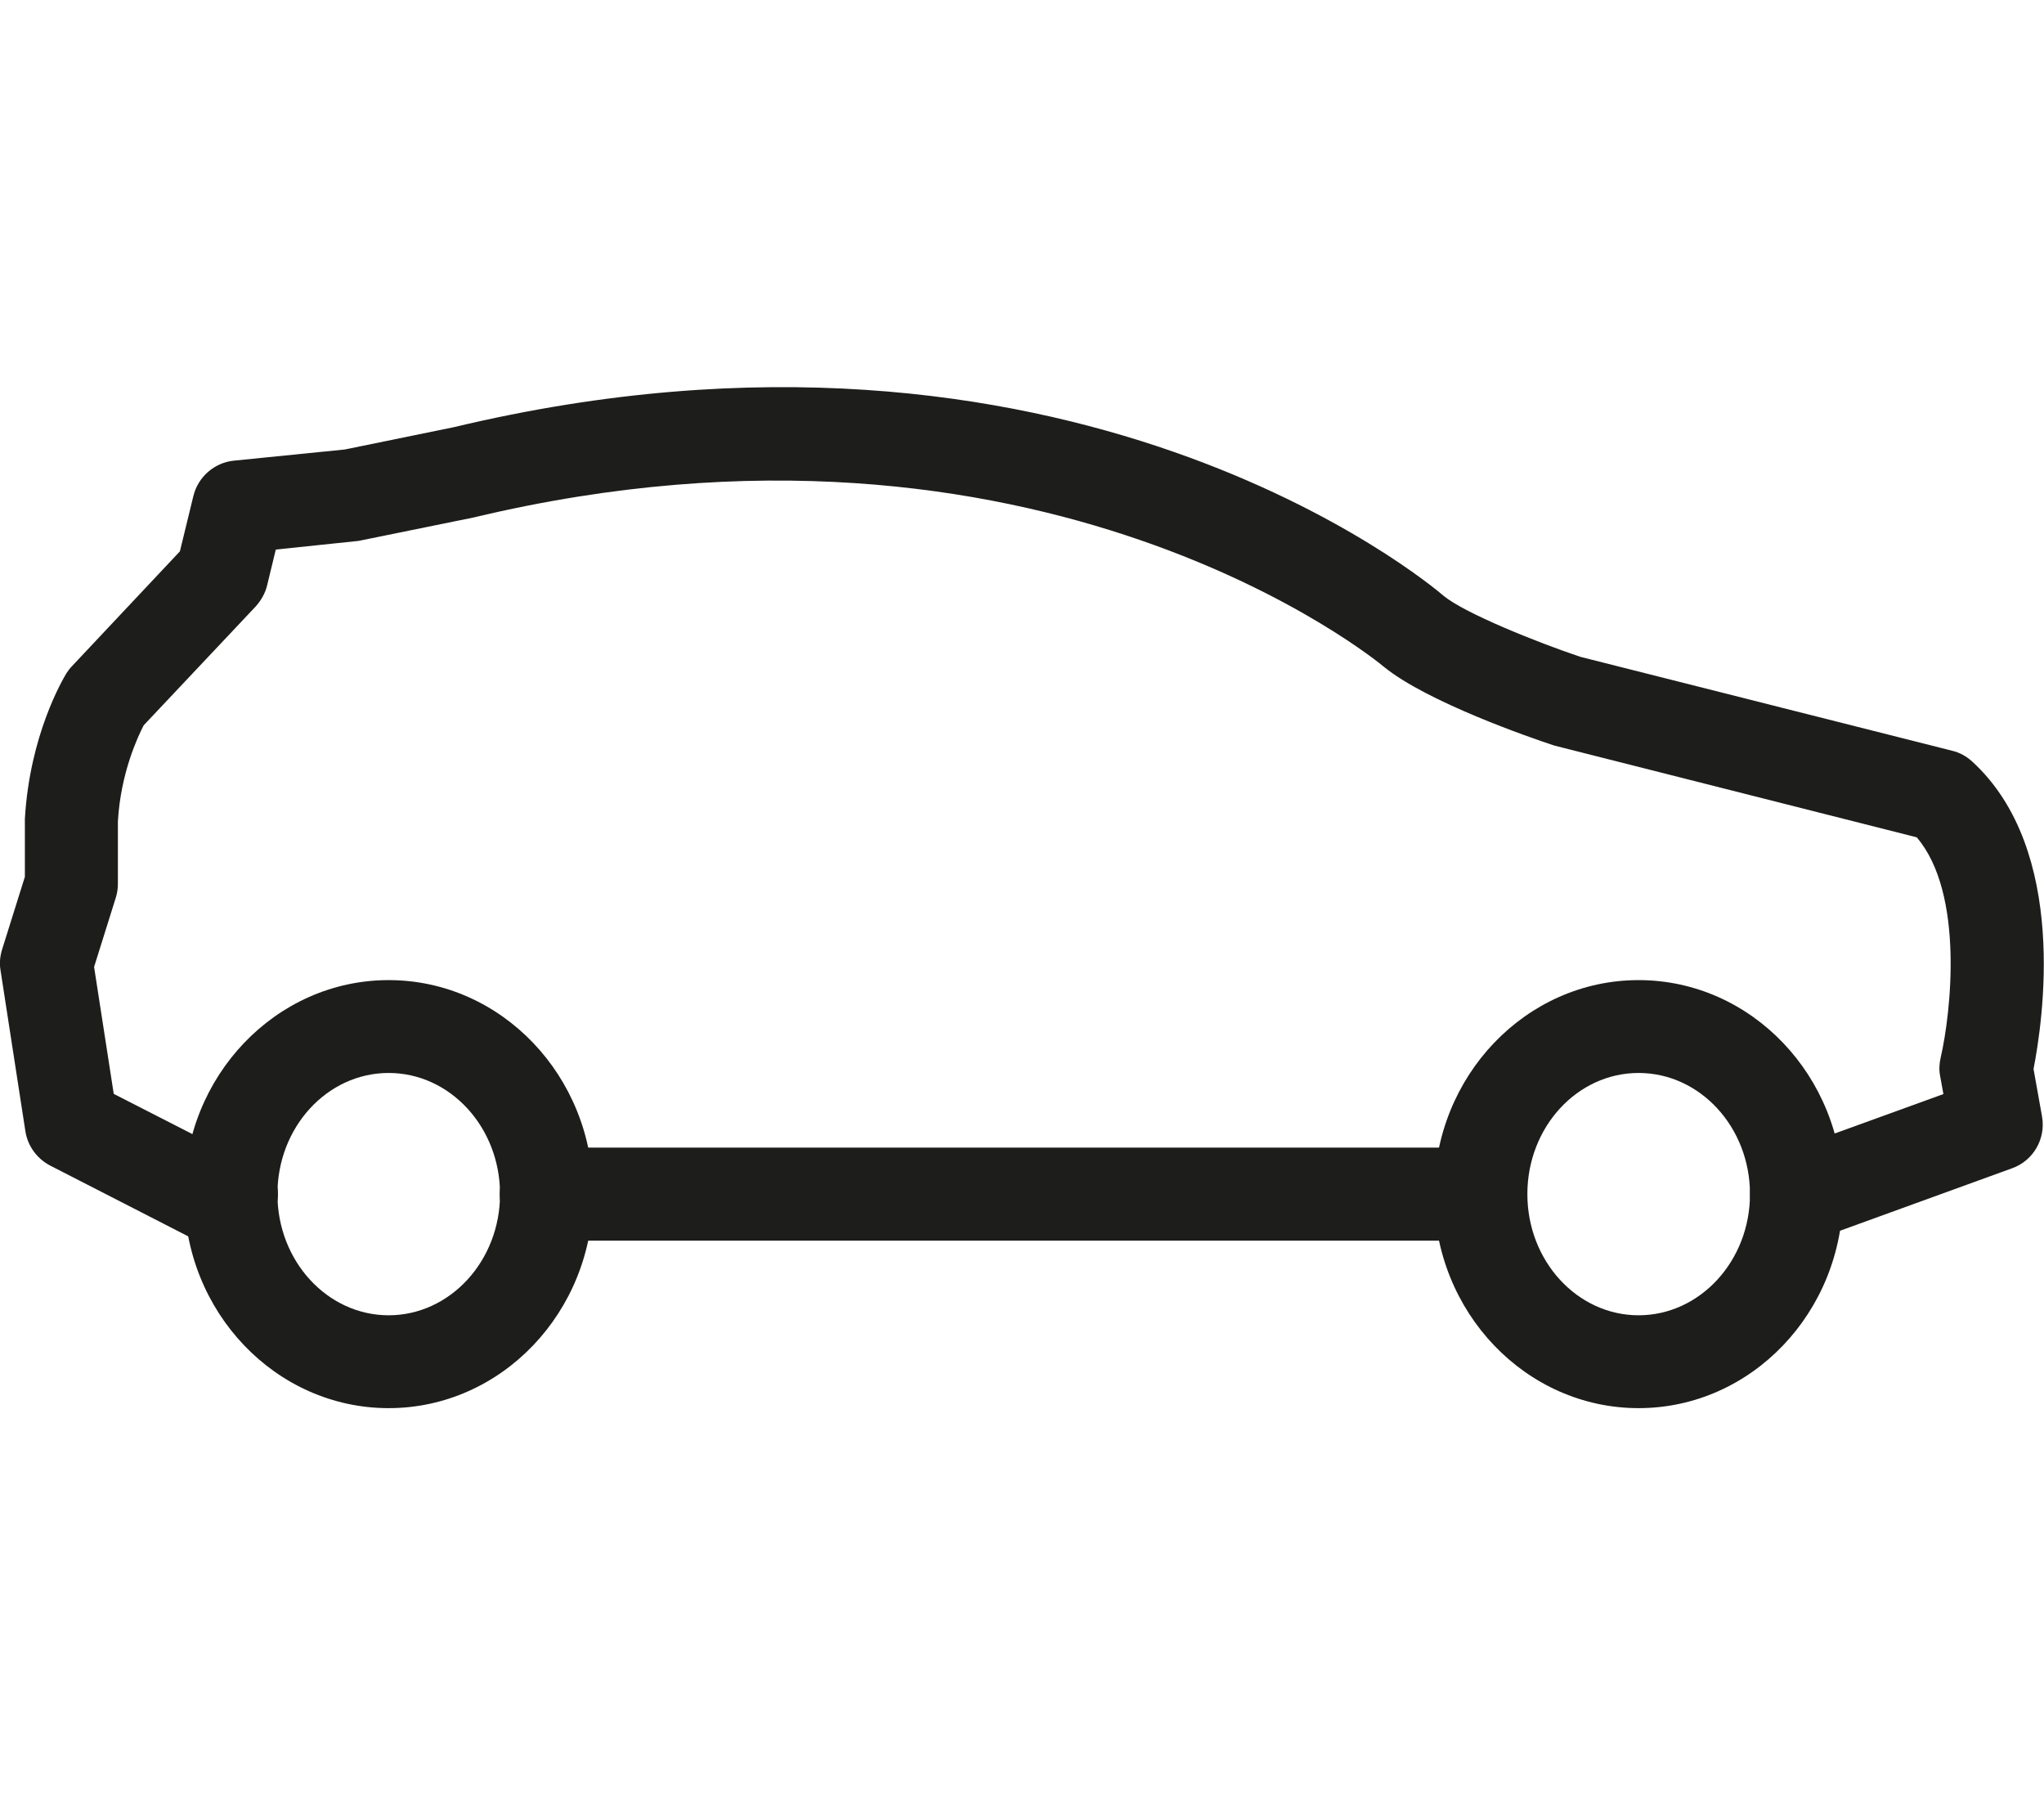 <?xml version="1.0" encoding="UTF-8"?><svg id="_ÍCONOS_NEGRO" xmlns="http://www.w3.org/2000/svg" viewBox="0 0 113.39 99.56"><path d="m82.14,68.81H30.3c-1.42,0-2.58-1.16-2.58-2.58s1.16-2.58,2.58-2.58h51.84c1.42,0,2.58,1.16,2.58,2.58s-1.16,2.58-2.58,2.58Z" fill="#1d1d1b" stroke-width="0"/><path d="m100.06,68.81h-.4c-1.42,0-2.58-1.16-2.58-2.58s1.13-2.55,2.54-2.58l8.19-2.97-.18-.99c-.07-.34-.05-.7.03-1.04.56-2.42,1.33-9.1-1.33-12.21l-20.11-5.09c-1.31-.43-7.04-2.41-9.44-4.36-.23-.2-19.05-15.81-50.5-8.29l-6.39,1.3-4.59.48-.48,1.98c-.1.43-.33.83-.62,1.16l-6.23,6.61c-.31.6-1.28,2.64-1.43,5.34v3.46c0,.26-.04.52-.12.77l-1.2,3.83,1.09,7.04,5.83,2.98h.7c1.42,0,2.58,1.16,2.58,2.58s-1.16,2.58-2.58,2.58h-1.33c-.4,0-.81-.09-1.17-.29l-7.55-3.87c-.73-.38-1.25-1.08-1.38-1.9L.03,53.82c-.07-.39-.03-.78.09-1.17l1.26-4.02v-3.21c.27-4.66,2.1-7.73,2.3-8.07.09-.14.2-.29.33-.42l5.97-6.35.75-3.08c.26-1.05,1.16-1.84,2.24-1.95l6.16-.62,6.06-1.24c34.03-8.13,54.08,8.65,54.91,9.37,1.18.96,5.15,2.56,7.57,3.37l20.63,5.21c.42.1.79.31,1.11.6,5.38,4.93,3.9,14.47,3.4,17.05l.47,2.63c.22,1.24-.48,2.46-1.67,2.88l-10.66,3.87c-.27.1-.57.16-.87.16h-.03Z" fill="#1d1d1b" stroke-width="0"/><path d="m21.56,78.1c-6.25,0-11.34-5.32-11.34-11.87s5.09-11.87,11.34-11.87,11.34,5.32,11.34,11.87-5.09,11.87-11.34,11.87Zm0-18.59c-3.41,0-6.17,3.01-6.17,6.72s2.77,6.72,6.17,6.72,6.18-3.01,6.18-6.72-2.77-6.72-6.18-6.72Z" fill="#1d1d1b" stroke-width="0"/><path d="m90.9,78.1c-6.25,0-11.34-5.32-11.34-11.87s5.09-11.87,11.34-11.87,11.34,5.32,11.34,11.87-5.09,11.87-11.34,11.87Zm0-18.59c-3.41,0-6.17,3.01-6.17,6.72s2.77,6.72,6.17,6.72,6.18-3.01,6.18-6.72-2.77-6.72-6.18-6.72Z" fill="#1d1d1b" stroke-width="0"/></svg>